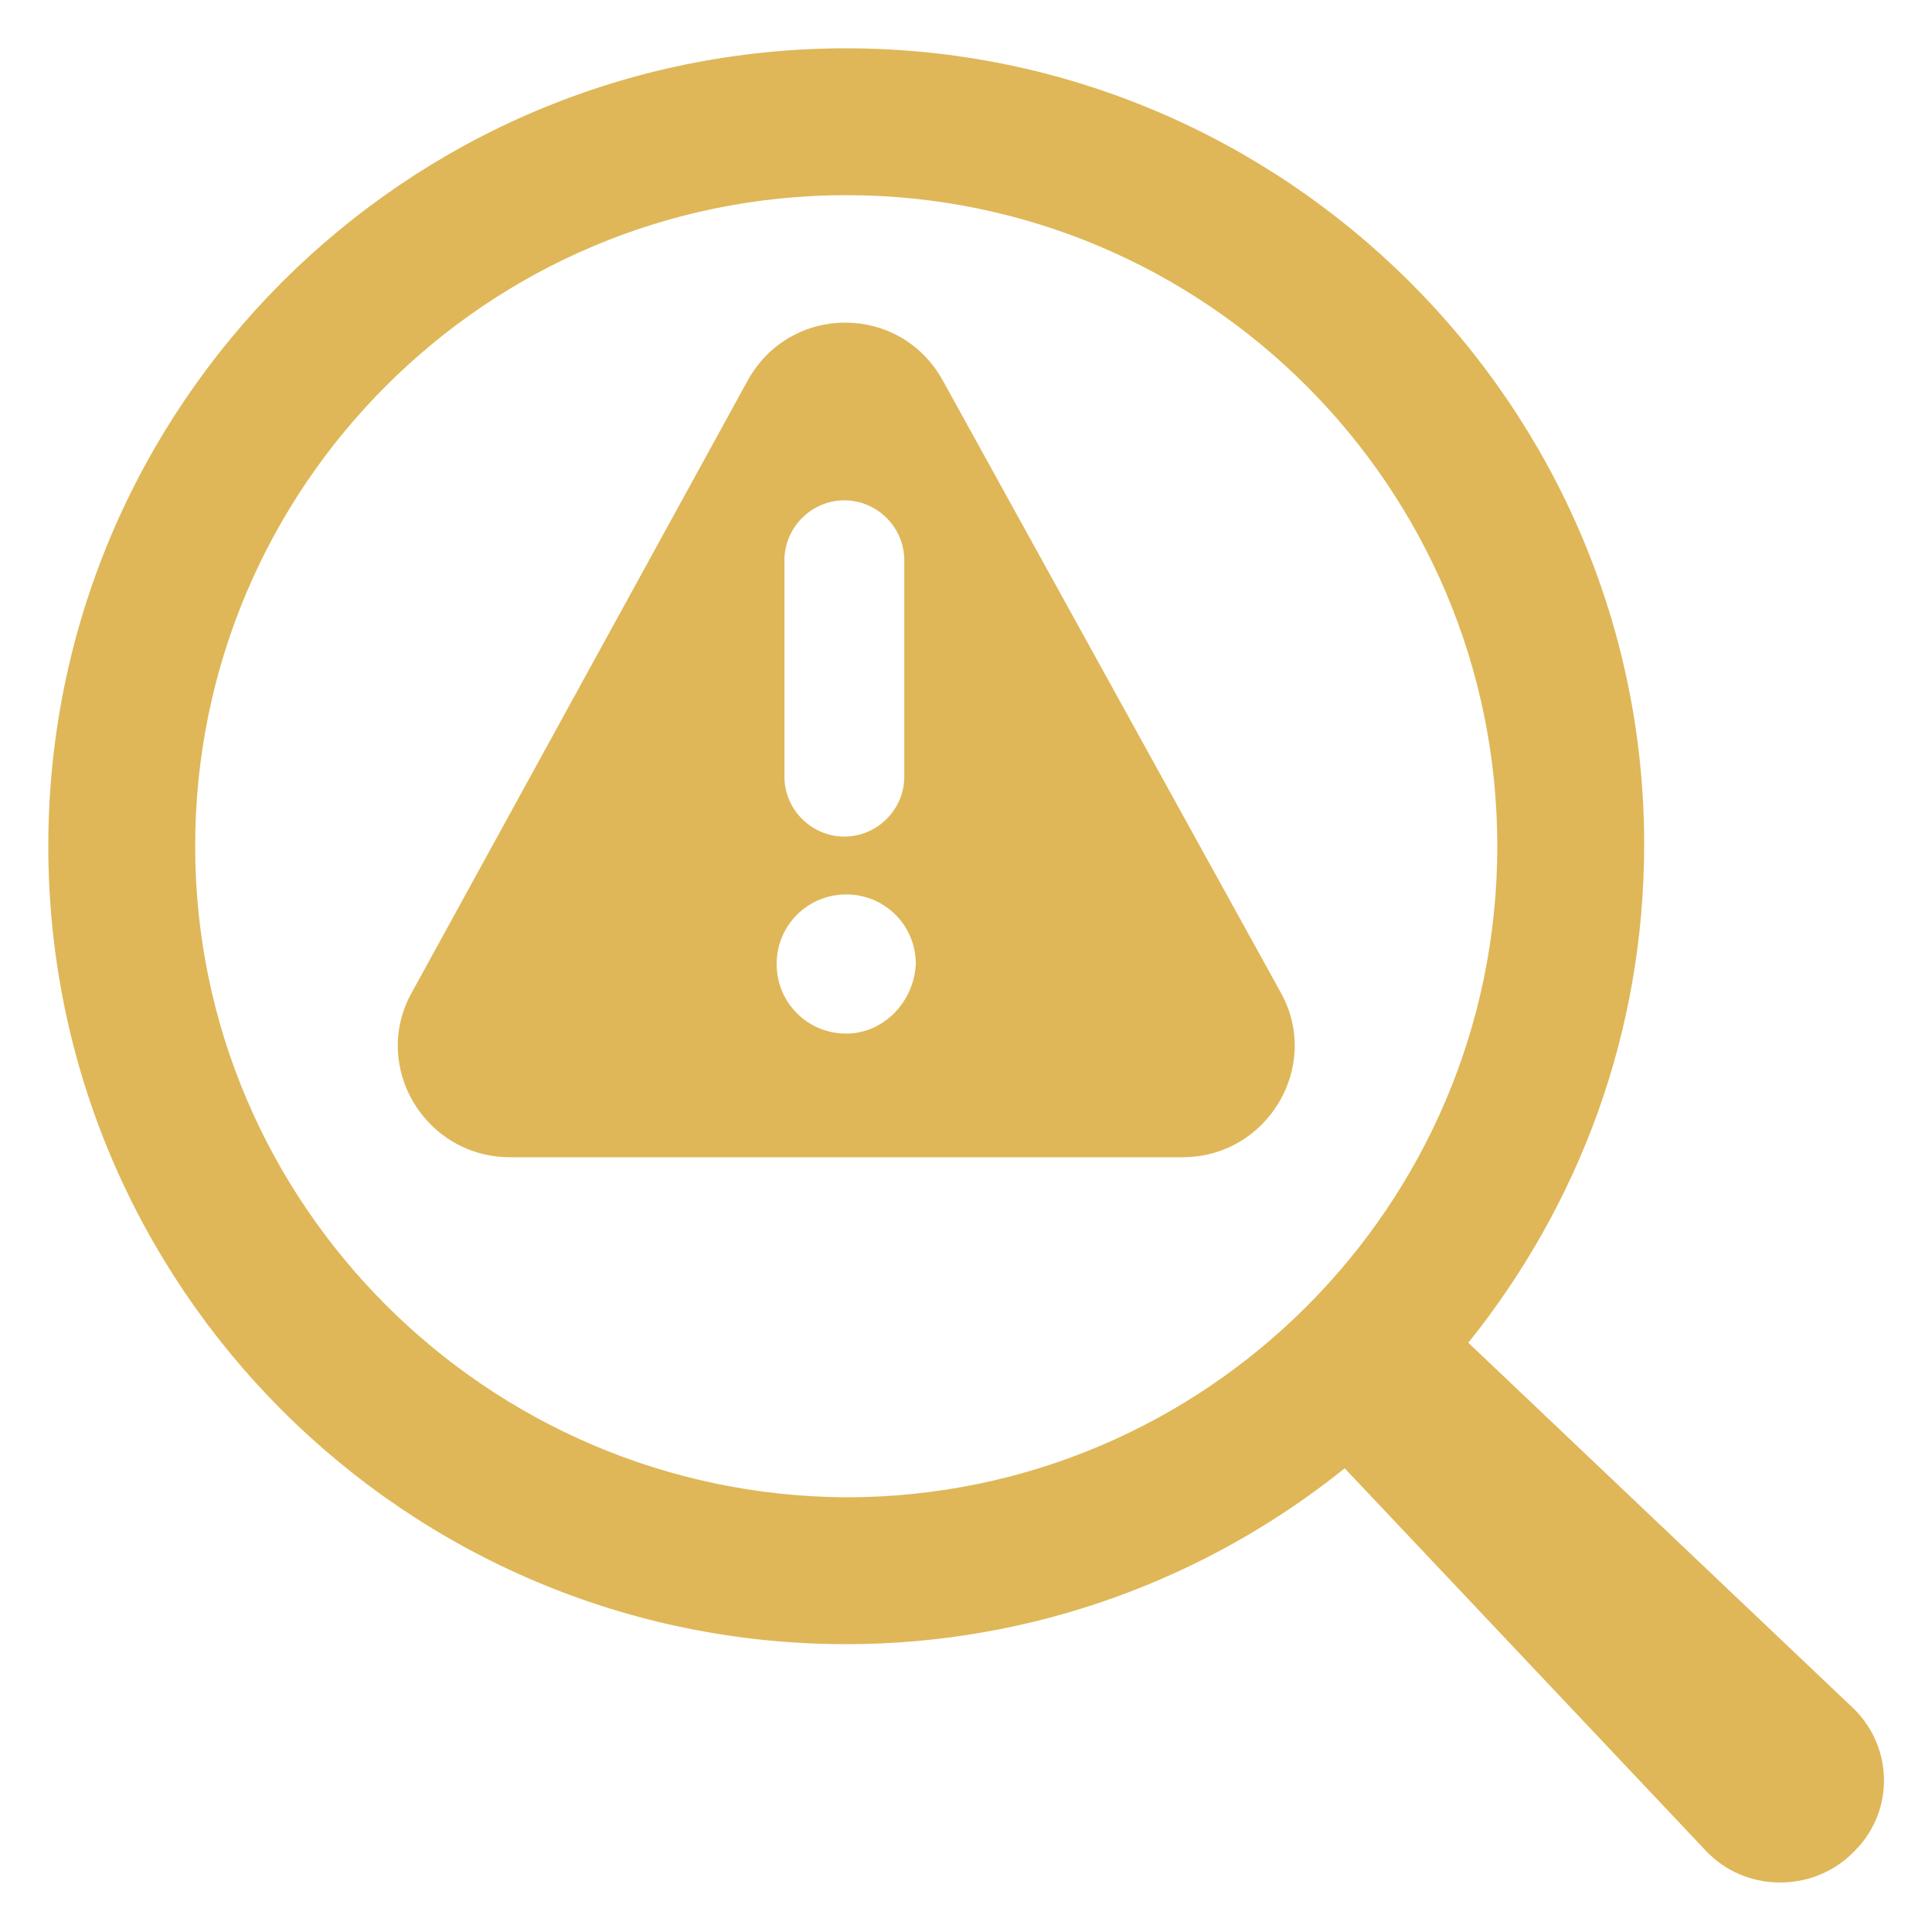 <?xml version="1.0" encoding="UTF-8"?>
<svg fill="#DFB758" width="100pt" height="100pt" version="1.1" viewBox="0 0 100 100" xmlns="http://www.w3.org/2000/svg">
 <g>
  <path d="m95.801 88.301-19.801-18.801c5.699-7.102 9.102-16 9.102-25.801 0-22.699-18.602-41.199-41.301-41.199-22.801 0-41.301 18.5-41.301 41.301s18.5 41.301 41.301 41.301c9.699 0 18.699-3.398 25.801-9.102l18.699 19.801 0.199 0.199c2.102 2 5.5 1.898 7.5-0.199 2.102-2.102 2-5.5-0.199-7.5zm-85.699-44.5c0-18.602 15.102-33.699 33.699-33.699 18.602 0 33.699 15.102 33.699 33.699 0 18.602-15.102 33.699-33.699 33.699-18.602-0.102-33.699-15.199-33.699-33.699z"/>
  <path d="m48.801 19.699c-2.199-4-7.898-4-10.102 0l-17.398 31.699c-2.102 3.801 0.699 8.5 5.102 8.5h34.801c4.398 0 7.199-4.699 5.102-8.5zm-8.199 9.301c0-1.699 1.398-3.102 3.102-3.102 1.699 0 3.102 1.398 3.102 3.102v11.199c0 1.699-1.398 3.102-3.102 3.102-1.699 0-3.102-1.398-3.102-3.102zm3.199 24.5c-2 0-3.602-1.602-3.602-3.602s1.602-3.602 3.602-3.602 3.602 1.602 3.602 3.602c-0.102 2-1.703 3.602-3.602 3.602z"/>
 </g>
</svg>
